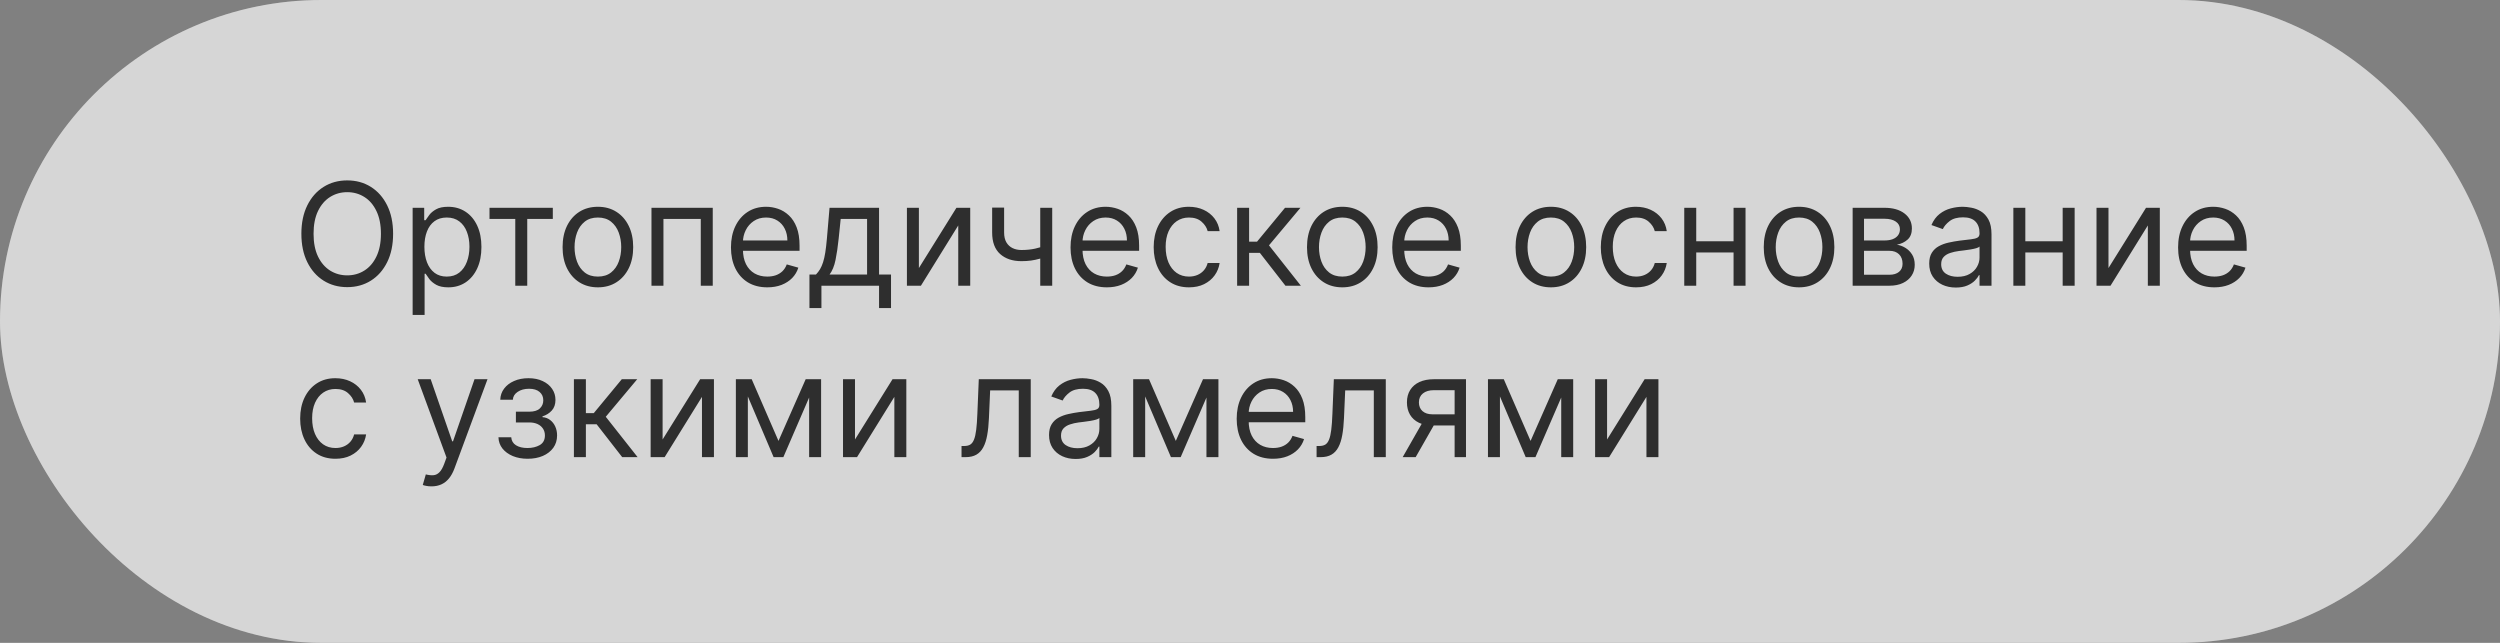 <?xml version="1.0" encoding="UTF-8"?> <svg xmlns="http://www.w3.org/2000/svg" width="350" height="90" viewBox="0 0 350 90" fill="none"><rect x="0" y="0" width="350" height="90" fill="#808080" stroke="none"/><g data-figma-bg-blur-radius="40"><rect width="350" height="90" rx="45" fill="#999999" style="mix-blend-mode:overlay"></rect><rect width="350" height="90" rx="45" fill="white" fill-opacity="0.6"></rect></g><path d="M55.034 32.727C55.034 34.261 54.757 35.587 54.203 36.705C53.649 37.822 52.889 38.684 51.923 39.29C50.957 39.896 49.854 40.199 48.614 40.199C47.373 40.199 46.27 39.896 45.304 39.29C44.338 38.684 43.578 37.822 43.024 36.705C42.47 35.587 42.193 34.261 42.193 32.727C42.193 31.193 42.47 29.867 43.024 28.75C43.578 27.633 44.338 26.771 45.304 26.165C46.27 25.559 47.373 25.256 48.614 25.256C49.854 25.256 50.957 25.559 51.923 26.165C52.889 26.771 53.649 27.633 54.203 28.75C54.757 29.867 55.034 31.193 55.034 32.727ZM53.33 32.727C53.33 31.468 53.119 30.405 52.697 29.538C52.281 28.672 51.715 28.016 51 27.571C50.29 27.126 49.494 26.903 48.614 26.903C47.733 26.903 46.935 27.126 46.22 27.571C45.51 28.016 44.944 28.672 44.523 29.538C44.106 30.405 43.898 31.468 43.898 32.727C43.898 33.987 44.106 35.05 44.523 35.916C44.944 36.783 45.51 37.438 46.22 37.883C46.935 38.329 47.733 38.551 48.614 38.551C49.494 38.551 50.29 38.329 51 37.883C51.715 37.438 52.281 36.783 52.697 35.916C53.119 35.05 53.33 33.987 53.33 32.727ZM57.769 44.091V29.091H59.388V30.824H59.587C59.71 30.634 59.88 30.393 60.098 30.099C60.321 29.801 60.638 29.536 61.05 29.304C61.466 29.067 62.03 28.949 62.74 28.949C63.659 28.949 64.468 29.178 65.169 29.638C65.87 30.097 66.417 30.748 66.81 31.591C67.203 32.434 67.399 33.428 67.399 34.574C67.399 35.729 67.203 36.731 66.81 37.578C66.417 38.421 65.872 39.074 65.176 39.538C64.48 39.998 63.678 40.227 62.769 40.227C62.068 40.227 61.507 40.111 61.085 39.879C60.664 39.642 60.34 39.375 60.112 39.077C59.885 38.774 59.71 38.523 59.587 38.324H59.445V44.091H57.769ZM59.416 34.545C59.416 35.369 59.537 36.096 59.778 36.726C60.02 37.351 60.373 37.841 60.837 38.196C61.301 38.546 61.869 38.722 62.541 38.722C63.242 38.722 63.827 38.537 64.296 38.168C64.769 37.794 65.124 37.292 65.361 36.662C65.602 36.028 65.723 35.322 65.723 34.545C65.723 33.778 65.605 33.087 65.368 32.472C65.136 31.851 64.783 31.361 64.31 31.001C63.841 30.637 63.251 30.454 62.541 30.454C61.859 30.454 61.286 30.627 60.822 30.973C60.358 31.314 60.008 31.792 59.771 32.408C59.535 33.019 59.416 33.731 59.416 34.545ZM68.53 30.653V29.091H77.394V30.653H73.814V40H72.138V30.653H68.53ZM83.704 40.227C82.719 40.227 81.855 39.993 81.112 39.524C80.373 39.055 79.796 38.4 79.379 37.557C78.967 36.714 78.761 35.729 78.761 34.602C78.761 33.466 78.967 32.474 79.379 31.626C79.796 30.779 80.373 30.121 81.112 29.652C81.855 29.183 82.719 28.949 83.704 28.949C84.689 28.949 85.551 29.183 86.289 29.652C87.033 30.121 87.61 30.779 88.022 31.626C88.439 32.474 88.647 33.466 88.647 34.602C88.647 35.729 88.439 36.714 88.022 37.557C87.61 38.4 87.033 39.055 86.289 39.524C85.551 39.993 84.689 40.227 83.704 40.227ZM83.704 38.722C84.452 38.722 85.068 38.53 85.551 38.146C86.034 37.763 86.391 37.258 86.623 36.633C86.855 36.008 86.971 35.331 86.971 34.602C86.971 33.873 86.855 33.194 86.623 32.564C86.391 31.934 86.034 31.425 85.551 31.037C85.068 30.649 84.452 30.454 83.704 30.454C82.956 30.454 82.341 30.649 81.858 31.037C81.375 31.425 81.017 31.934 80.785 32.564C80.553 33.194 80.437 33.873 80.437 34.602C80.437 35.331 80.553 36.008 80.785 36.633C81.017 37.258 81.375 37.763 81.858 38.146C82.341 38.53 82.956 38.722 83.704 38.722ZM91.206 40V29.091H99.785V40H98.109V30.653H92.882V40H91.206ZM107.42 40.227C106.369 40.227 105.463 39.995 104.7 39.531C103.943 39.062 103.358 38.409 102.946 37.571C102.539 36.728 102.335 35.748 102.335 34.631C102.335 33.513 102.539 32.528 102.946 31.676C103.358 30.819 103.931 30.151 104.665 29.673C105.403 29.19 106.265 28.949 107.25 28.949C107.818 28.949 108.379 29.044 108.933 29.233C109.487 29.422 109.991 29.73 110.446 30.156C110.901 30.578 111.263 31.136 111.533 31.832C111.803 32.528 111.938 33.385 111.938 34.403V35.114H103.528V33.665H110.233C110.233 33.049 110.11 32.5 109.864 32.017C109.622 31.534 109.277 31.153 108.827 30.874C108.382 30.594 107.856 30.454 107.25 30.454C106.582 30.454 106.005 30.62 105.517 30.952C105.034 31.278 104.662 31.704 104.402 32.23C104.142 32.756 104.011 33.319 104.011 33.92V34.886C104.011 35.71 104.153 36.409 104.438 36.981C104.726 37.55 105.126 37.983 105.638 38.281C106.149 38.575 106.743 38.722 107.42 38.722C107.861 38.722 108.259 38.66 108.614 38.537C108.973 38.409 109.284 38.22 109.544 37.969C109.804 37.713 110.006 37.396 110.148 37.017L111.767 37.472C111.597 38.021 111.31 38.504 110.908 38.92C110.505 39.332 110.008 39.654 109.416 39.886C108.824 40.114 108.159 40.227 107.42 40.227ZM113.322 43.125V38.438H114.232C114.454 38.206 114.646 37.955 114.807 37.685C114.968 37.415 115.107 37.095 115.226 36.726C115.349 36.352 115.453 35.897 115.538 35.362C115.624 34.822 115.699 34.171 115.766 33.409L116.135 29.091H123.067V38.438H124.743V43.125H123.067V40H114.999V43.125H113.322ZM116.135 38.438H121.391V30.653H117.697L117.413 33.409C117.295 34.55 117.148 35.547 116.973 36.399C116.798 37.251 116.518 37.931 116.135 38.438ZM128.644 37.528L133.9 29.091H135.831V40H134.155V31.562L128.928 40H126.968V29.091H128.644V37.528ZM147.31 29.091V40H145.634V29.091H147.31ZM146.657 34.29V35.852C146.278 35.994 145.902 36.12 145.528 36.229C145.154 36.333 144.761 36.416 144.349 36.477C143.937 36.534 143.485 36.562 142.992 36.562C141.756 36.562 140.764 36.229 140.016 35.561C139.273 34.894 138.901 33.892 138.901 32.557V29.062H140.577V32.557C140.577 33.115 140.684 33.575 140.897 33.935C141.11 34.294 141.399 34.562 141.763 34.737C142.128 34.912 142.538 35 142.992 35C143.702 35 144.344 34.936 144.917 34.808C145.495 34.676 146.075 34.503 146.657 34.29ZM154.96 40.227C153.908 40.227 153.002 39.995 152.239 39.531C151.482 39.062 150.897 38.409 150.485 37.571C150.078 36.728 149.874 35.748 149.874 34.631C149.874 33.513 150.078 32.528 150.485 31.676C150.897 30.819 151.47 30.151 152.204 29.673C152.942 29.19 153.804 28.949 154.789 28.949C155.357 28.949 155.918 29.044 156.472 29.233C157.026 29.422 157.531 29.73 157.985 30.156C158.44 30.578 158.802 31.136 159.072 31.832C159.342 32.528 159.477 33.385 159.477 34.403V35.114H151.067V33.665H157.772C157.772 33.049 157.649 32.5 157.403 32.017C157.161 31.534 156.816 31.153 156.366 30.874C155.921 30.594 155.395 30.454 154.789 30.454C154.121 30.454 153.544 30.62 153.056 30.952C152.573 31.278 152.201 31.704 151.941 32.23C151.681 32.756 151.55 33.319 151.55 33.92V34.886C151.55 35.71 151.692 36.409 151.977 36.981C152.265 37.55 152.665 37.983 153.177 38.281C153.688 38.575 154.282 38.722 154.96 38.722C155.4 38.722 155.798 38.66 156.153 38.537C156.513 38.409 156.823 38.22 157.083 37.969C157.344 37.713 157.545 37.396 157.687 37.017L159.306 37.472C159.136 38.021 158.849 38.504 158.447 38.92C158.044 39.332 157.547 39.654 156.955 39.886C156.363 40.114 155.698 40.227 154.96 40.227ZM166.458 40.227C165.435 40.227 164.555 39.986 163.816 39.503C163.077 39.02 162.509 38.355 162.112 37.507C161.714 36.66 161.515 35.691 161.515 34.602C161.515 33.494 161.719 32.517 162.126 31.669C162.538 30.817 163.111 30.151 163.844 29.673C164.583 29.19 165.445 28.949 166.43 28.949C167.197 28.949 167.888 29.091 168.504 29.375C169.119 29.659 169.623 30.057 170.016 30.568C170.409 31.079 170.653 31.676 170.748 32.358H169.072C168.944 31.861 168.66 31.421 168.219 31.037C167.784 30.649 167.197 30.454 166.458 30.454C165.805 30.454 165.232 30.625 164.739 30.966C164.252 31.302 163.871 31.778 163.596 32.394C163.326 33.004 163.191 33.722 163.191 34.545C163.191 35.388 163.324 36.122 163.589 36.747C163.859 37.372 164.237 37.858 164.725 38.203C165.218 38.549 165.795 38.722 166.458 38.722C166.894 38.722 167.289 38.646 167.644 38.494C167.999 38.343 168.3 38.125 168.546 37.841C168.792 37.557 168.968 37.216 169.072 36.818H170.748C170.653 37.462 170.419 38.042 170.045 38.558C169.675 39.07 169.185 39.477 168.575 39.78C167.969 40.078 167.263 40.227 166.458 40.227ZM173.198 40V29.091H174.874V33.835H175.982L179.903 29.091H182.062L177.658 34.347L182.119 40H179.96L176.38 35.398H174.874V40H173.198ZM187.923 40.227C186.938 40.227 186.074 39.993 185.331 39.524C184.592 39.055 184.014 38.4 183.598 37.557C183.186 36.714 182.98 35.729 182.98 34.602C182.98 33.466 183.186 32.474 183.598 31.626C184.014 30.779 184.592 30.121 185.331 29.652C186.074 29.183 186.938 28.949 187.923 28.949C188.908 28.949 189.77 29.183 190.508 29.652C191.252 30.121 191.829 30.779 192.241 31.626C192.658 32.474 192.866 33.466 192.866 34.602C192.866 35.729 192.658 36.714 192.241 37.557C191.829 38.4 191.252 39.055 190.508 39.524C189.77 39.993 188.908 40.227 187.923 40.227ZM187.923 38.722C188.671 38.722 189.287 38.53 189.77 38.146C190.252 37.763 190.61 37.258 190.842 36.633C191.074 36.008 191.19 35.331 191.19 34.602C191.19 33.873 191.074 33.194 190.842 32.564C190.61 31.934 190.252 31.425 189.77 31.037C189.287 30.649 188.671 30.454 187.923 30.454C187.175 30.454 186.559 30.649 186.076 31.037C185.593 31.425 185.236 31.934 185.004 32.564C184.772 33.194 184.656 33.873 184.656 34.602C184.656 35.331 184.772 36.008 185.004 36.633C185.236 37.258 185.593 37.763 186.076 38.146C186.559 38.53 187.175 38.722 187.923 38.722ZM199.999 40.227C198.947 40.227 198.041 39.995 197.278 39.531C196.521 39.062 195.936 38.409 195.524 37.571C195.117 36.728 194.913 35.748 194.913 34.631C194.913 33.513 195.117 32.528 195.524 31.676C195.936 30.819 196.509 30.151 197.243 29.673C197.982 29.19 198.843 28.949 199.828 28.949C200.396 28.949 200.957 29.044 201.511 29.233C202.065 29.422 202.57 29.73 203.024 30.156C203.479 30.578 203.841 31.136 204.111 31.832C204.381 32.528 204.516 33.385 204.516 34.403V35.114H196.107V33.665H202.811C202.811 33.049 202.688 32.5 202.442 32.017C202.2 31.534 201.855 31.153 201.405 30.874C200.96 30.594 200.434 30.454 199.828 30.454C199.161 30.454 198.583 30.62 198.095 30.952C197.612 31.278 197.241 31.704 196.98 32.23C196.72 32.756 196.589 33.319 196.589 33.92V34.886C196.589 35.71 196.732 36.409 197.016 36.981C197.304 37.55 197.705 37.983 198.216 38.281C198.727 38.575 199.321 38.722 199.999 38.722C200.439 38.722 200.837 38.66 201.192 38.537C201.552 38.409 201.862 38.22 202.122 37.969C202.383 37.713 202.584 37.396 202.726 37.017L204.345 37.472C204.175 38.021 203.888 38.504 203.486 38.92C203.083 39.332 202.586 39.654 201.994 39.886C201.402 40.114 200.737 40.227 199.999 40.227ZM217.122 40.227C216.137 40.227 215.273 39.993 214.53 39.524C213.791 39.055 213.214 38.4 212.797 37.557C212.385 36.714 212.179 35.729 212.179 34.602C212.179 33.466 212.385 32.474 212.797 31.626C213.214 30.779 213.791 30.121 214.53 29.652C215.273 29.183 216.137 28.949 217.122 28.949C218.107 28.949 218.969 29.183 219.707 29.652C220.451 30.121 221.028 30.779 221.44 31.626C221.857 32.474 222.065 33.466 222.065 34.602C222.065 35.729 221.857 36.714 221.44 37.557C221.028 38.4 220.451 39.055 219.707 39.524C218.969 39.993 218.107 40.227 217.122 40.227ZM217.122 38.722C217.87 38.722 218.486 38.53 218.969 38.146C219.452 37.763 219.809 37.258 220.041 36.633C220.273 36.008 220.389 35.331 220.389 34.602C220.389 33.873 220.273 33.194 220.041 32.564C219.809 31.934 219.452 31.425 218.969 31.037C218.486 30.649 217.87 30.454 217.122 30.454C216.374 30.454 215.759 30.649 215.276 31.037C214.793 31.425 214.435 31.934 214.203 32.564C213.971 33.194 213.855 33.873 213.855 34.602C213.855 35.331 213.971 36.008 214.203 36.633C214.435 37.258 214.793 37.763 215.276 38.146C215.759 38.53 216.374 38.722 217.122 38.722ZM229.056 40.227C228.033 40.227 227.152 39.986 226.414 39.503C225.675 39.02 225.107 38.355 224.709 37.507C224.311 36.66 224.113 35.691 224.113 34.602C224.113 33.494 224.316 32.517 224.723 31.669C225.135 30.817 225.708 30.151 226.442 29.673C227.181 29.19 228.042 28.949 229.027 28.949C229.794 28.949 230.486 29.091 231.101 29.375C231.717 29.659 232.221 30.057 232.614 30.568C233.007 31.079 233.251 31.676 233.346 32.358H231.669C231.542 31.861 231.257 31.421 230.817 31.037C230.382 30.649 229.794 30.454 229.056 30.454C228.402 30.454 227.829 30.625 227.337 30.966C226.849 31.302 226.468 31.778 226.194 32.394C225.924 33.004 225.789 33.722 225.789 34.545C225.789 35.388 225.921 36.122 226.186 36.747C226.456 37.372 226.835 37.858 227.323 38.203C227.815 38.549 228.393 38.722 229.056 38.722C229.491 38.722 229.887 38.646 230.242 38.494C230.597 38.343 230.898 38.125 231.144 37.841C231.39 37.557 231.565 37.216 231.669 36.818H233.346C233.251 37.462 233.016 38.042 232.642 38.558C232.273 39.07 231.783 39.477 231.172 39.78C230.566 40.078 229.861 40.227 229.056 40.227ZM243.097 33.778V35.341H237.074V33.778H243.097ZM237.472 29.091V40H235.796V29.091H237.472ZM244.375 29.091V40H242.699V29.091H244.375ZM251.868 40.227C250.883 40.227 250.019 39.993 249.276 39.524C248.537 39.055 247.96 38.4 247.543 37.557C247.131 36.714 246.925 35.729 246.925 34.602C246.925 33.466 247.131 32.474 247.543 31.626C247.96 30.779 248.537 30.121 249.276 29.652C250.019 29.183 250.883 28.949 251.868 28.949C252.853 28.949 253.715 29.183 254.453 29.652C255.197 30.121 255.775 30.779 256.186 31.626C256.603 32.474 256.811 33.466 256.811 34.602C256.811 35.729 256.603 36.714 256.186 37.557C255.775 38.4 255.197 39.055 254.453 39.524C253.715 39.993 252.853 40.227 251.868 40.227ZM251.868 38.722C252.616 38.722 253.232 38.53 253.715 38.146C254.198 37.763 254.555 37.258 254.787 36.633C255.019 36.008 255.135 35.331 255.135 34.602C255.135 33.873 255.019 33.194 254.787 32.564C254.555 31.934 254.198 31.425 253.715 31.037C253.232 30.649 252.616 30.454 251.868 30.454C251.12 30.454 250.505 30.649 250.022 31.037C249.539 31.425 249.181 31.934 248.949 32.564C248.717 33.194 248.601 33.873 248.601 34.602C248.601 35.331 248.717 36.008 248.949 36.633C249.181 37.258 249.539 37.763 250.022 38.146C250.505 38.53 251.12 38.722 251.868 38.722ZM259.37 40V29.091H263.83C265.004 29.091 265.937 29.356 266.629 29.886C267.32 30.417 267.665 31.117 267.665 31.989C267.665 32.651 267.469 33.165 267.076 33.53C266.683 33.89 266.179 34.133 265.563 34.261C265.966 34.318 266.356 34.46 266.735 34.688C267.119 34.915 267.436 35.227 267.687 35.625C267.938 36.018 268.063 36.501 268.063 37.074C268.063 37.633 267.921 38.132 267.637 38.572C267.353 39.013 266.946 39.361 266.415 39.617C265.885 39.872 265.251 40 264.512 40H259.37ZM260.961 38.466H264.512C265.09 38.466 265.542 38.329 265.869 38.054C266.195 37.779 266.359 37.405 266.359 36.932C266.359 36.368 266.195 35.926 265.869 35.604C265.542 35.277 265.09 35.114 264.512 35.114H260.961V38.466ZM260.961 33.665H263.83C264.28 33.665 264.666 33.603 264.988 33.48C265.31 33.352 265.556 33.172 265.727 32.94C265.902 32.704 265.989 32.424 265.989 32.102C265.989 31.643 265.798 31.283 265.414 31.023C265.031 30.758 264.503 30.625 263.83 30.625H260.961V33.665ZM273.811 40.256C273.119 40.256 272.492 40.126 271.929 39.865C271.365 39.6 270.918 39.219 270.586 38.722C270.255 38.22 270.089 37.614 270.089 36.903C270.089 36.278 270.212 35.772 270.458 35.383C270.705 34.99 271.034 34.683 271.446 34.46C271.858 34.238 272.312 34.072 272.809 33.963C273.311 33.849 273.815 33.76 274.322 33.693C274.985 33.608 275.522 33.544 275.934 33.501C276.351 33.454 276.654 33.376 276.843 33.267C277.038 33.158 277.135 32.969 277.135 32.699V32.642C277.135 31.941 276.943 31.397 276.559 31.009C276.181 30.62 275.605 30.426 274.833 30.426C274.033 30.426 273.406 30.601 272.951 30.952C272.497 31.302 272.177 31.676 271.993 32.074L270.402 31.506C270.686 30.843 271.065 30.327 271.538 29.957C272.016 29.583 272.537 29.323 273.1 29.176C273.669 29.025 274.227 28.949 274.777 28.949C275.127 28.949 275.529 28.991 275.984 29.077C276.443 29.157 276.886 29.325 277.312 29.581C277.743 29.837 278.1 30.223 278.385 30.739C278.669 31.255 278.811 31.946 278.811 32.812V40H277.135V38.523H277.049C276.936 38.76 276.746 39.013 276.481 39.283C276.216 39.553 275.863 39.782 275.423 39.972C274.983 40.161 274.445 40.256 273.811 40.256ZM274.066 38.75C274.729 38.75 275.288 38.62 275.743 38.359C276.202 38.099 276.547 37.763 276.779 37.351C277.016 36.939 277.135 36.506 277.135 36.051V34.517C277.064 34.602 276.907 34.68 276.666 34.751C276.429 34.818 276.154 34.877 275.842 34.929C275.534 34.976 275.234 35.019 274.94 35.057C274.651 35.09 274.417 35.118 274.237 35.142C273.801 35.199 273.394 35.291 273.015 35.419C272.641 35.542 272.338 35.729 272.106 35.98C271.879 36.226 271.765 36.562 271.765 36.989C271.765 37.571 271.981 38.011 272.412 38.31C272.847 38.603 273.399 38.75 274.066 38.75ZM289.171 33.778V35.341H283.148V33.778H289.171ZM283.546 29.091V40H281.87V29.091H283.546ZM290.45 29.091V40H288.773V29.091H290.45ZM295.187 37.528L300.442 29.091H302.374V40H300.698V31.562L295.471 40H293.511V29.091H295.187V37.528ZM310.018 40.227C308.967 40.227 308.06 39.995 307.298 39.531C306.54 39.062 305.956 38.409 305.544 37.571C305.136 36.728 304.933 35.748 304.933 34.631C304.933 33.513 305.136 32.528 305.544 31.676C305.956 30.819 306.529 30.151 307.262 29.673C308.001 29.19 308.863 28.949 309.848 28.949C310.416 28.949 310.977 29.044 311.531 29.233C312.085 29.422 312.589 29.73 313.044 30.156C313.498 30.578 313.86 31.136 314.13 31.832C314.4 32.528 314.535 33.385 314.535 34.403V35.114H306.126V33.665H312.831C312.831 33.049 312.708 32.5 312.461 32.017C312.22 31.534 311.874 31.153 311.424 30.874C310.979 30.594 310.454 30.454 309.848 30.454C309.18 30.454 308.602 30.62 308.115 30.952C307.632 31.278 307.26 31.704 307 32.23C306.739 32.756 306.609 33.319 306.609 33.92V34.886C306.609 35.71 306.751 36.409 307.035 36.981C307.324 37.55 307.724 37.983 308.235 38.281C308.747 38.575 309.341 38.722 310.018 38.722C310.458 38.722 310.856 38.66 311.211 38.537C311.571 38.409 311.881 38.22 312.142 37.969C312.402 37.713 312.603 37.396 312.745 37.017L314.365 37.472C314.194 38.021 313.908 38.504 313.505 38.92C313.103 39.332 312.606 39.654 312.014 39.886C311.422 40.114 310.757 40.227 310.018 40.227ZM46.966 64.227C45.943 64.227 45.062 63.986 44.324 63.503C43.585 63.02 43.017 62.355 42.619 61.507C42.222 60.66 42.023 59.691 42.023 58.602C42.023 57.494 42.226 56.517 42.633 55.669C43.045 54.817 43.618 54.151 44.352 53.673C45.091 53.19 45.953 52.949 46.938 52.949C47.705 52.949 48.396 53.091 49.011 53.375C49.627 53.659 50.131 54.057 50.524 54.568C50.917 55.08 51.161 55.676 51.256 56.358H49.58C49.452 55.861 49.168 55.42 48.727 55.037C48.292 54.649 47.705 54.455 46.966 54.455C46.312 54.455 45.74 54.625 45.247 54.966C44.76 55.302 44.378 55.778 44.104 56.394C43.834 57.004 43.699 57.722 43.699 58.545C43.699 59.388 43.831 60.122 44.097 60.747C44.367 61.372 44.745 61.858 45.233 62.203C45.725 62.549 46.303 62.722 46.966 62.722C47.401 62.722 47.797 62.646 48.152 62.494C48.507 62.343 48.808 62.125 49.054 61.841C49.3 61.557 49.475 61.216 49.58 60.818H51.256C51.161 61.462 50.927 62.042 50.553 62.558C50.183 63.07 49.693 63.477 49.082 63.78C48.476 64.078 47.771 64.227 46.966 64.227ZM60.41 68.091C60.126 68.091 59.873 68.067 59.651 68.02C59.428 67.977 59.274 67.935 59.189 67.892L59.615 66.415C60.022 66.519 60.382 66.557 60.695 66.528C61.007 66.5 61.284 66.36 61.526 66.109C61.772 65.863 61.997 65.463 62.2 64.909L62.513 64.057L58.479 53.091H60.297L63.308 61.784H63.422L66.433 53.091H68.251L63.621 65.591C63.412 66.154 63.154 66.621 62.847 66.99C62.539 67.364 62.181 67.641 61.774 67.821C61.372 68.001 60.917 68.091 60.41 68.091ZM69.782 61.216H71.572C71.61 61.708 71.832 62.082 72.239 62.338C72.651 62.594 73.186 62.722 73.844 62.722C74.517 62.722 75.092 62.584 75.57 62.31C76.049 62.03 76.288 61.581 76.288 60.96C76.288 60.596 76.198 60.278 76.018 60.008C75.838 59.734 75.585 59.521 75.258 59.369C74.931 59.218 74.545 59.142 74.1 59.142H72.225V57.636H74.1C74.768 57.636 75.26 57.485 75.577 57.182C75.899 56.879 76.06 56.5 76.06 56.045C76.06 55.558 75.888 55.167 75.542 54.874C75.196 54.575 74.706 54.426 74.072 54.426C73.433 54.426 72.9 54.571 72.474 54.859C72.048 55.144 71.823 55.51 71.799 55.96H70.038C70.057 55.373 70.237 54.855 70.577 54.405C70.918 53.95 71.382 53.595 71.969 53.34C72.557 53.079 73.229 52.949 73.987 52.949C74.754 52.949 75.419 53.084 75.982 53.354C76.55 53.619 76.988 53.981 77.296 54.44C77.609 54.895 77.765 55.411 77.765 55.989C77.765 56.604 77.592 57.101 77.246 57.48C76.901 57.859 76.468 58.129 75.947 58.29V58.403C76.359 58.432 76.716 58.564 77.019 58.801C77.327 59.033 77.566 59.339 77.737 59.717C77.907 60.091 77.992 60.506 77.992 60.96C77.992 61.623 77.815 62.201 77.46 62.693C77.104 63.181 76.617 63.56 75.996 63.83C75.376 64.095 74.668 64.227 73.873 64.227C73.101 64.227 72.41 64.102 71.799 63.851C71.188 63.595 70.703 63.242 70.343 62.793C69.988 62.338 69.801 61.812 69.782 61.216ZM80.347 64V53.091H82.023V57.835H83.131L87.051 53.091H89.21L84.807 58.347L89.267 64H87.108L83.528 59.398H82.023V64H80.347ZM92.765 61.528L98.021 53.091H99.952V64H98.276V55.562L93.049 64H91.089V53.091H92.765V61.528ZM108.988 61.727L112.795 53.091H114.386L109.67 64H108.306L103.676 53.091H105.238L108.988 61.727ZM104.699 53.091V64H103.022V53.091H104.699ZM113.278 64V53.091H114.954V64H113.278ZM119.699 61.528L124.954 53.091H126.886V64H125.21V55.562L119.983 64H118.022V53.091H119.699V61.528ZM134.615 64V62.438H135.013C135.339 62.438 135.612 62.374 135.83 62.246C136.047 62.113 136.223 61.883 136.355 61.557C136.492 61.225 136.597 60.766 136.668 60.179C136.743 59.587 136.798 58.834 136.831 57.92L137.03 53.091H144.303V64H142.626V54.653H138.621L138.45 58.545C138.412 59.44 138.332 60.229 138.209 60.91C138.09 61.588 137.908 62.156 137.662 62.615C137.42 63.074 137.098 63.42 136.696 63.652C136.294 63.884 135.789 64 135.183 64H134.615ZM150.588 64.256C149.897 64.256 149.269 64.126 148.706 63.865C148.143 63.6 147.695 63.219 147.364 62.722C147.032 62.22 146.866 61.614 146.866 60.903C146.866 60.278 146.99 59.772 147.236 59.383C147.482 58.99 147.811 58.683 148.223 58.46C148.635 58.238 149.089 58.072 149.587 57.963C150.089 57.849 150.593 57.76 151.099 57.693C151.762 57.608 152.3 57.544 152.712 57.501C153.128 57.454 153.431 57.376 153.621 57.267C153.815 57.158 153.912 56.969 153.912 56.699V56.642C153.912 55.941 153.72 55.397 153.337 55.008C152.958 54.62 152.383 54.426 151.611 54.426C150.811 54.426 150.183 54.601 149.729 54.952C149.274 55.302 148.955 55.676 148.77 56.074L147.179 55.506C147.463 54.843 147.842 54.327 148.315 53.957C148.794 53.583 149.314 53.323 149.878 53.176C150.446 53.025 151.005 52.949 151.554 52.949C151.904 52.949 152.307 52.992 152.761 53.077C153.221 53.157 153.663 53.325 154.089 53.581C154.52 53.837 154.878 54.222 155.162 54.739C155.446 55.255 155.588 55.946 155.588 56.812V64H153.912V62.523H153.827C153.713 62.76 153.524 63.013 153.259 63.283C152.993 63.553 152.641 63.782 152.2 63.972C151.76 64.161 151.223 64.256 150.588 64.256ZM150.844 62.75C151.507 62.75 152.065 62.62 152.52 62.359C152.979 62.099 153.325 61.763 153.557 61.351C153.794 60.939 153.912 60.506 153.912 60.051V58.517C153.841 58.602 153.685 58.68 153.443 58.751C153.206 58.818 152.932 58.877 152.619 58.929C152.312 58.976 152.011 59.019 151.717 59.057C151.429 59.09 151.194 59.118 151.014 59.142C150.579 59.199 150.171 59.291 149.793 59.419C149.419 59.542 149.116 59.729 148.884 59.98C148.656 60.226 148.543 60.562 148.543 60.989C148.543 61.571 148.758 62.011 149.189 62.31C149.625 62.603 150.176 62.75 150.844 62.75ZM164.613 61.727L168.42 53.091H170.011L165.295 64H163.931L159.301 53.091H160.863L164.613 61.727ZM160.324 53.091V64H158.647V53.091H160.324ZM168.903 64V53.091H170.579V64H168.903ZM178.221 64.227C177.17 64.227 176.263 63.995 175.501 63.531C174.743 63.062 174.159 62.409 173.747 61.571C173.34 60.728 173.136 59.748 173.136 58.631C173.136 57.513 173.34 56.528 173.747 55.676C174.159 54.819 174.732 54.151 175.466 53.673C176.204 53.19 177.066 52.949 178.051 52.949C178.619 52.949 179.18 53.044 179.734 53.233C180.288 53.422 180.792 53.73 181.247 54.156C181.701 54.578 182.064 55.136 182.333 55.832C182.603 56.528 182.738 57.385 182.738 58.403V59.114H174.329V57.665H181.034C181.034 57.049 180.911 56.5 180.664 56.017C180.423 55.534 180.077 55.153 179.627 54.874C179.182 54.594 178.657 54.455 178.051 54.455C177.383 54.455 176.806 54.62 176.318 54.952C175.835 55.278 175.463 55.705 175.203 56.23C174.942 56.756 174.812 57.319 174.812 57.92V58.886C174.812 59.71 174.954 60.409 175.238 60.981C175.527 61.55 175.927 61.983 176.439 62.281C176.95 62.575 177.544 62.722 178.221 62.722C178.662 62.722 179.059 62.66 179.414 62.537C179.774 62.409 180.084 62.22 180.345 61.969C180.605 61.713 180.806 61.396 180.949 61.017L182.568 61.472C182.397 62.021 182.111 62.504 181.708 62.92C181.306 63.332 180.809 63.654 180.217 63.886C179.625 64.114 178.96 64.227 178.221 64.227ZM184.322 64V62.438H184.72C185.047 62.438 185.319 62.374 185.537 62.246C185.754 62.113 185.93 61.883 186.062 61.557C186.199 61.225 186.304 60.766 186.375 60.179C186.45 59.587 186.505 58.834 186.538 57.92L186.737 53.091H194.01V64H192.333V54.653H188.328L188.157 58.545C188.119 59.44 188.039 60.229 187.916 60.91C187.797 61.588 187.615 62.156 187.369 62.615C187.127 63.074 186.806 63.42 186.403 63.652C186.001 63.884 185.496 64 184.89 64H184.322ZM203.647 64V54.625H200.75C200.096 54.625 199.583 54.776 199.208 55.08C198.834 55.383 198.647 55.799 198.647 56.33C198.647 56.85 198.815 57.26 199.152 57.558C199.493 57.856 199.959 58.006 200.551 58.006H204.074V59.568H200.551C199.812 59.568 199.175 59.438 198.64 59.178C198.105 58.917 197.693 58.545 197.404 58.062C197.116 57.575 196.971 56.997 196.971 56.33C196.971 55.657 197.123 55.08 197.426 54.597C197.729 54.114 198.162 53.742 198.725 53.481C199.294 53.221 199.968 53.091 200.75 53.091H205.238V64H203.647ZM196.375 64L199.471 58.574H201.289L198.193 64H196.375ZM214.281 61.727L218.088 53.091H219.679L214.963 64H213.599L208.969 53.091H210.531L214.281 61.727ZM209.991 53.091V64H208.315V53.091H209.991ZM218.571 64V53.091H220.247V64H218.571ZM224.991 61.528L230.247 53.091H232.179V64H230.503V55.562L225.276 64H223.315V53.091H224.991V61.528Z" fill="#2E2E2E"></path><defs><clipPath id="bgblur_0_2415_1076_clip_path" transform="translate(40 40)"><rect width="350" height="90" rx="45"></rect></clipPath></defs></svg> 